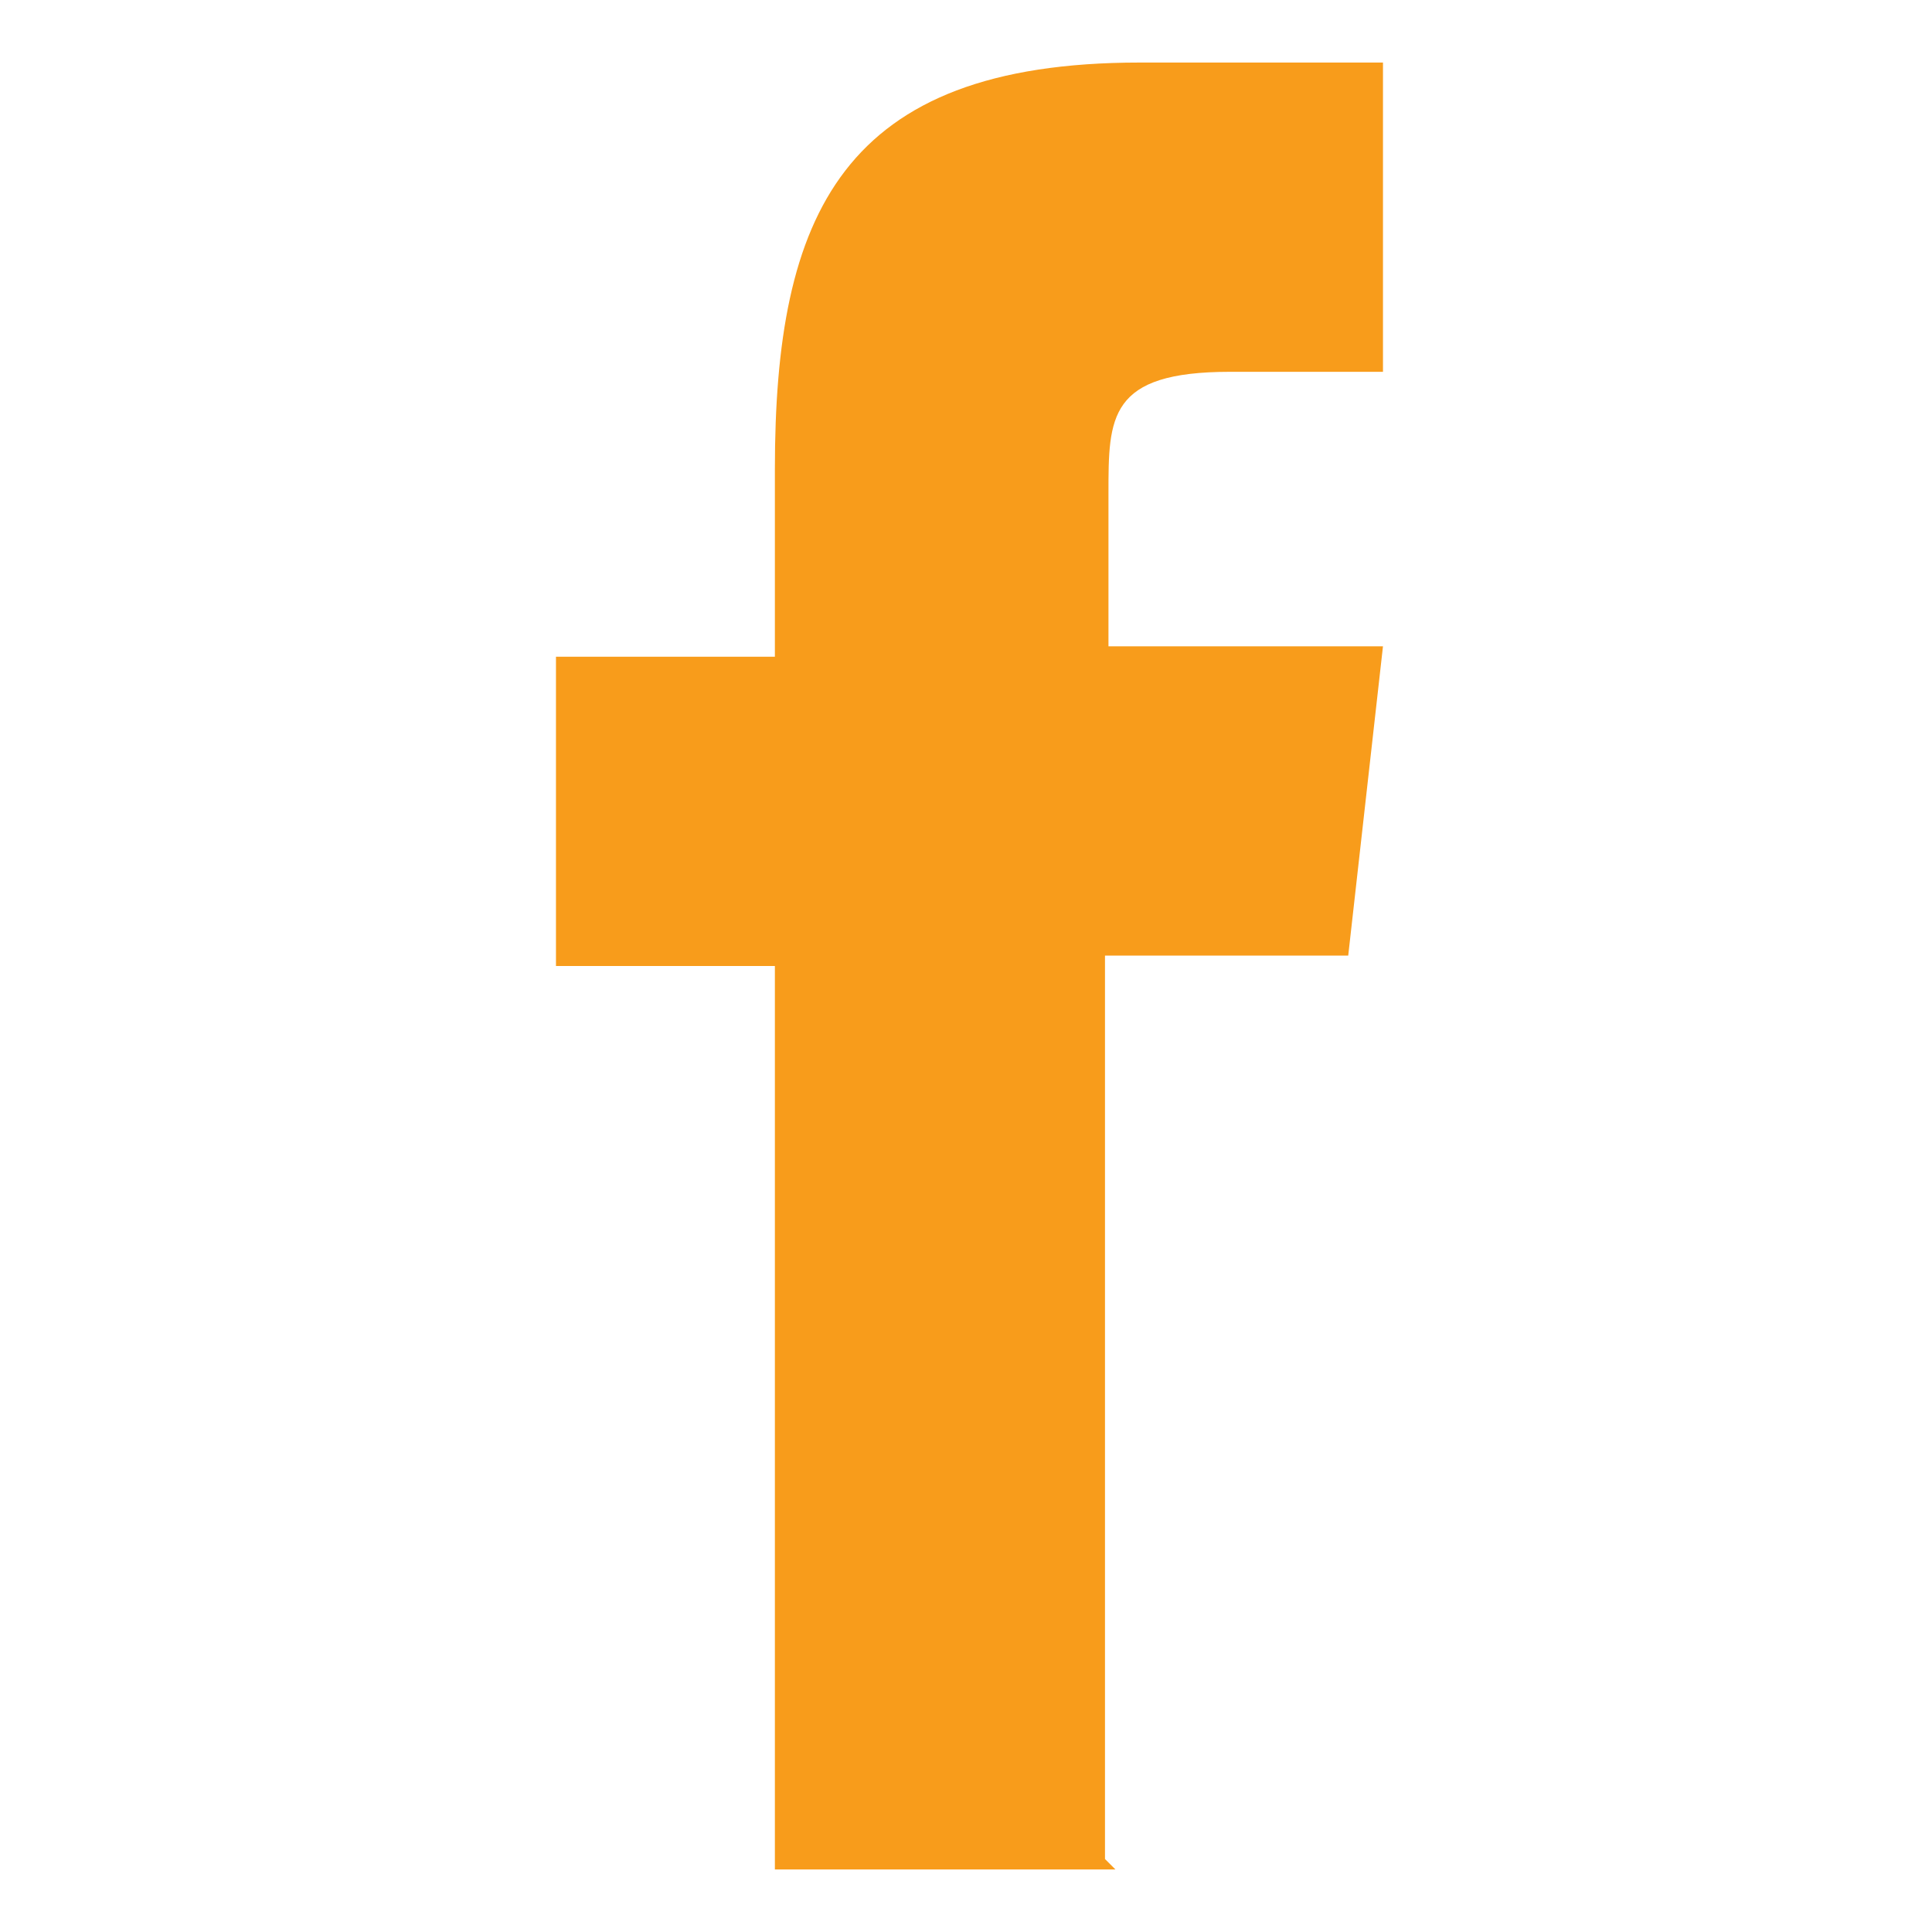 <?xml version="1.0" encoding="UTF-8"?>
<!DOCTYPE svg PUBLIC "-//W3C//DTD SVG 1.1//EN" "http://www.w3.org/Graphics/SVG/1.1/DTD/svg11.dtd">
<!-- Creator: CorelDRAW X6 -->
<svg xmlns="http://www.w3.org/2000/svg" xml:space="preserve" width="5.556mm" height="5.556mm" version="1.1" style="shape-rendering:geometricPrecision; text-rendering:geometricPrecision; image-rendering:optimizeQuality; fill-rule:evenodd; clip-rule:evenodd"
viewBox="0 0 556 556"
 xmlns:xlink="http://www.w3.org/1999/xlink">
 <defs>
  <style type="text/css">
   <![CDATA[
    .fil0 {fill:#F89C1B}
   ]]>
  </style>
 </defs>
 <g id="Layer_x0020_1">
  <path class="fil0" d="M321 538l-98 0 0 -260 -63 0 0 -89 63 0 0 -54c0,-73 19,-117 105,-117l70 0 0 89 -44 0c-35,0 -35,13 -35,35l0 44 79 0 -10 89 -70 0 0 260 3 3z"/>
 </g>
</svg>
